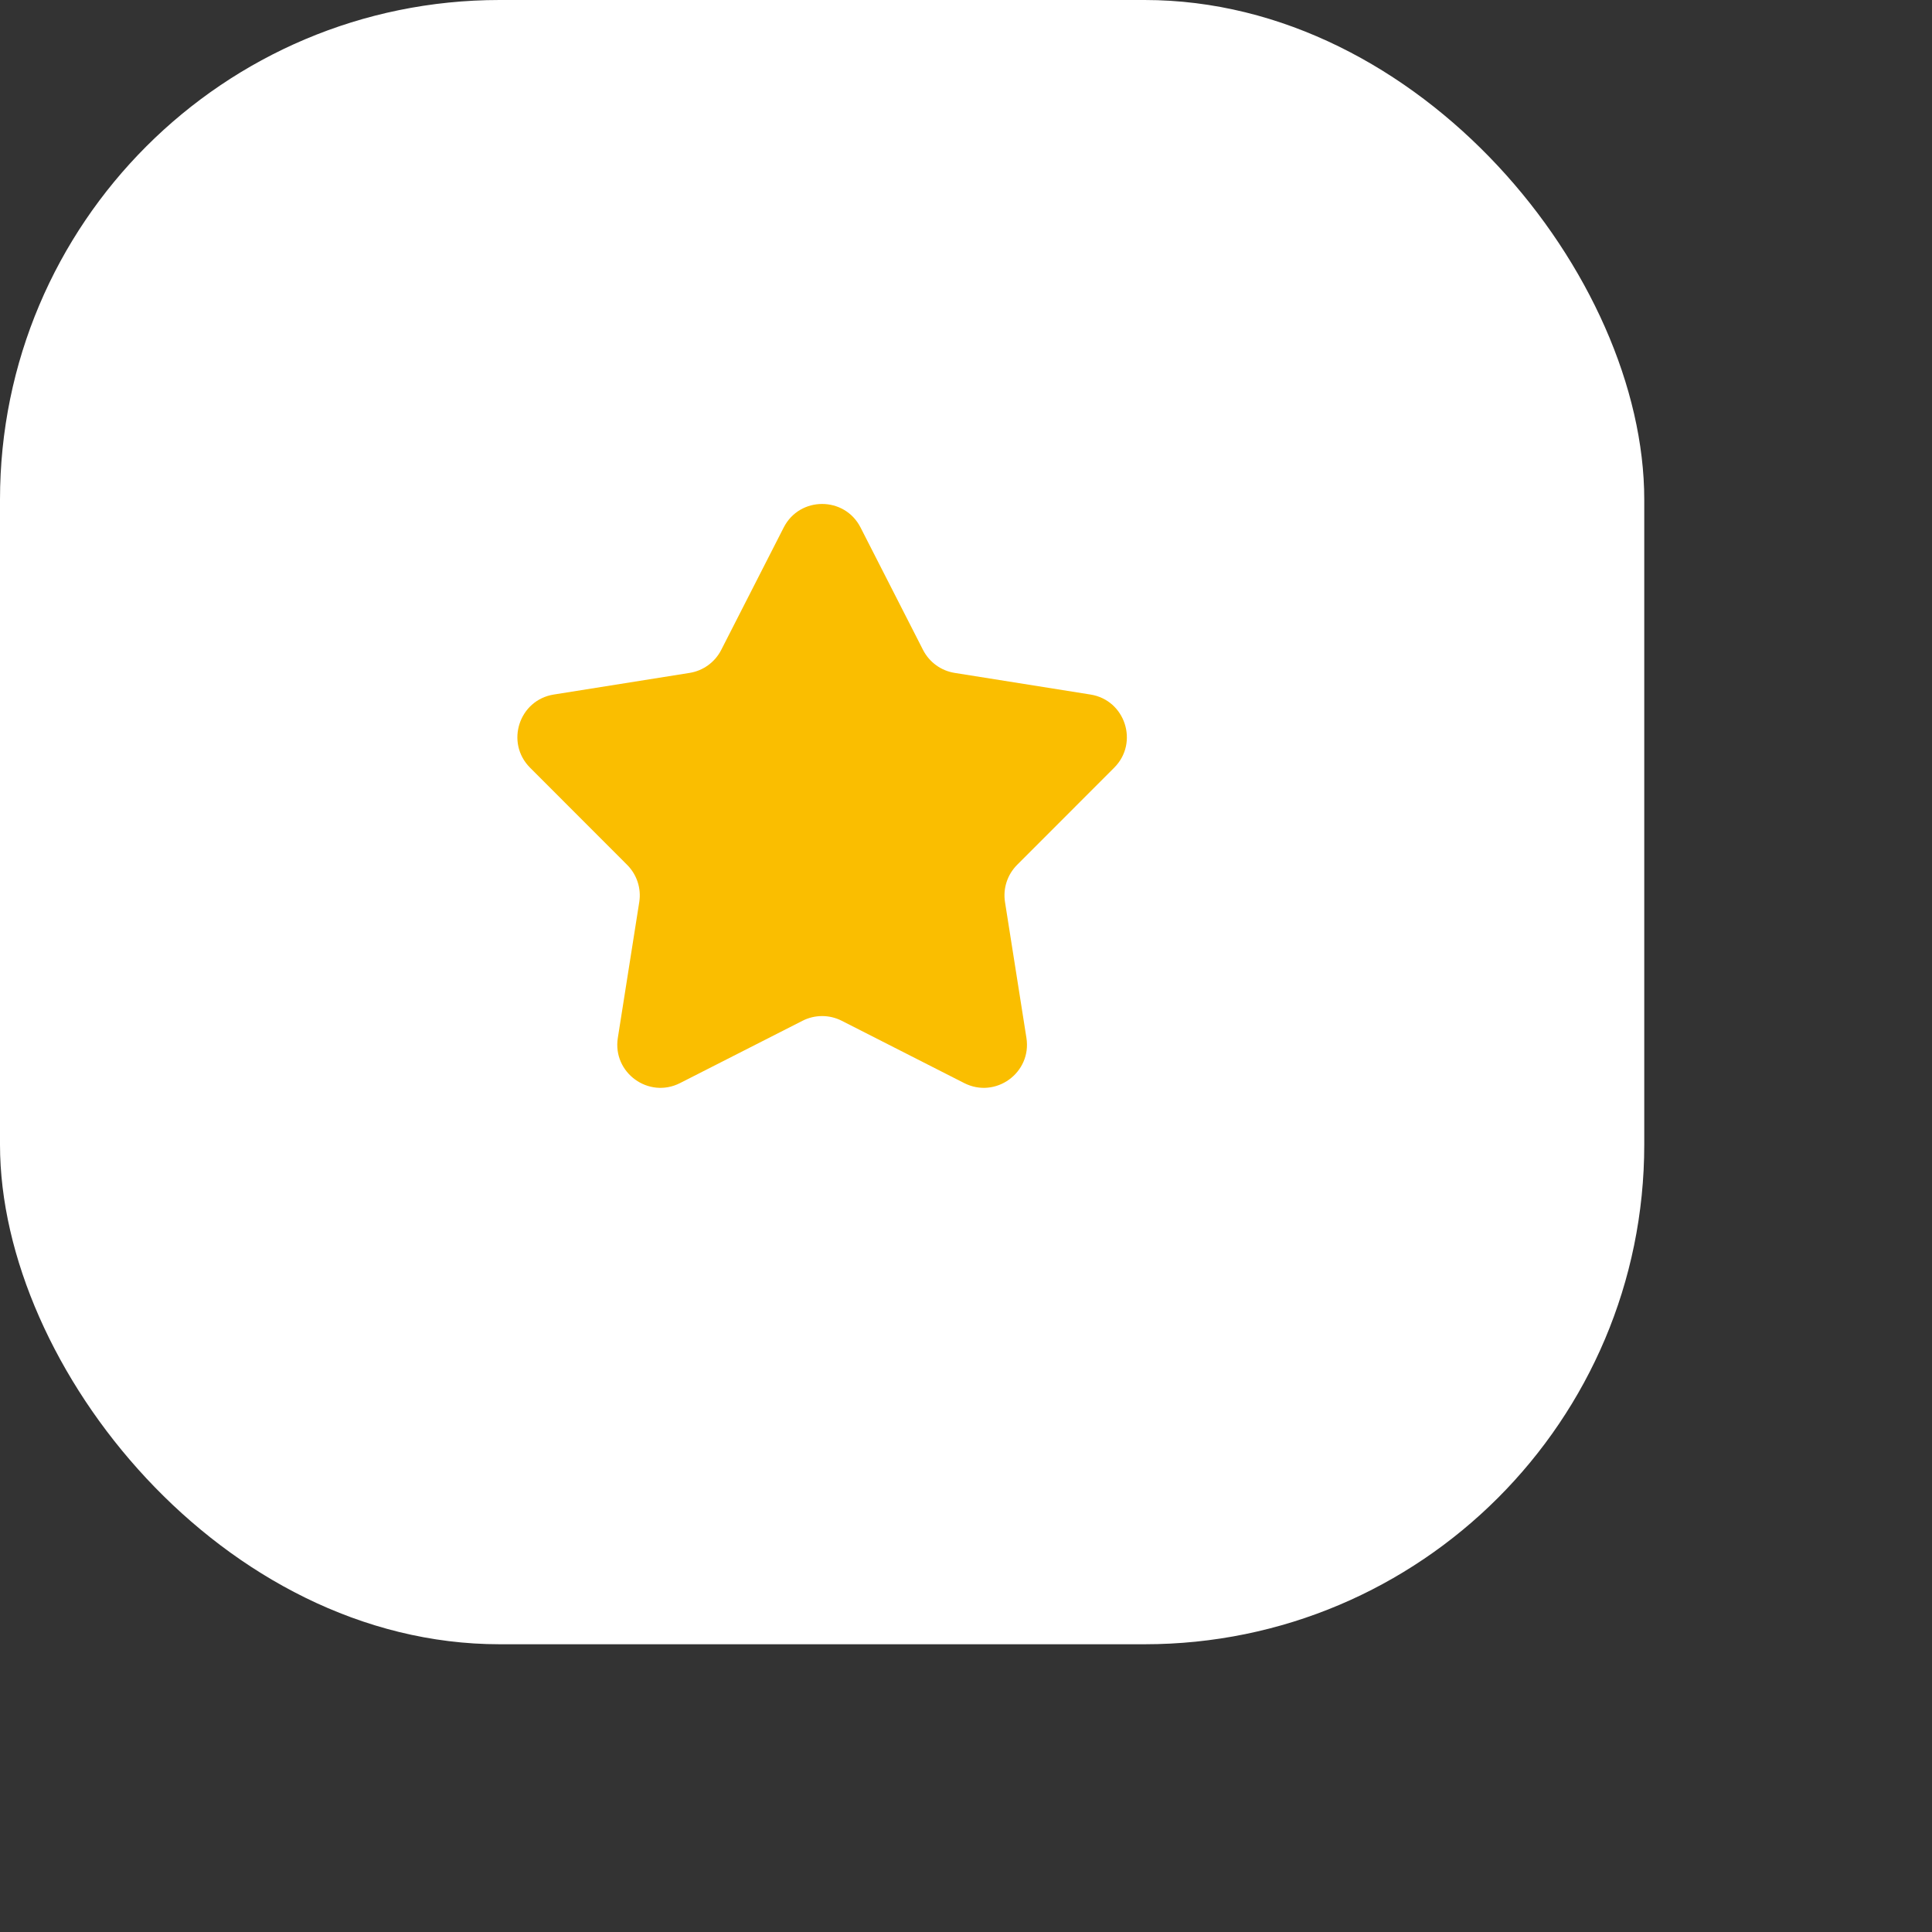 <svg width="47" height="47" viewBox="0 0 47 47" fill="none" xmlns="http://www.w3.org/2000/svg">
<rect x="0" y="0" width="47" height="47" fill="#333333" stroke="none"/>
<rect width="40" height="40" rx="12.155" fill="white"/>
<path d="M19.065 12.833C19.454 12.069 20.546 12.069 20.935 12.833L22.455 15.811C22.608 16.11 22.894 16.318 23.226 16.37L26.528 16.896C27.374 17.03 27.711 18.068 27.106 18.675L24.743 21.04C24.506 21.278 24.396 21.614 24.449 21.946L24.97 25.249C25.103 26.096 24.22 26.737 23.456 26.348L20.476 24.832C20.177 24.68 19.823 24.68 19.524 24.832L16.544 26.348C15.78 26.737 14.897 26.096 15.03 25.249L15.551 21.946C15.604 21.614 15.494 21.278 15.257 21.04L12.894 18.675C12.289 18.068 12.626 17.03 13.472 16.896L16.774 16.37C17.106 16.318 17.392 16.11 17.545 15.811L19.065 12.833Z" fill="#FABE00"/>
</svg>
